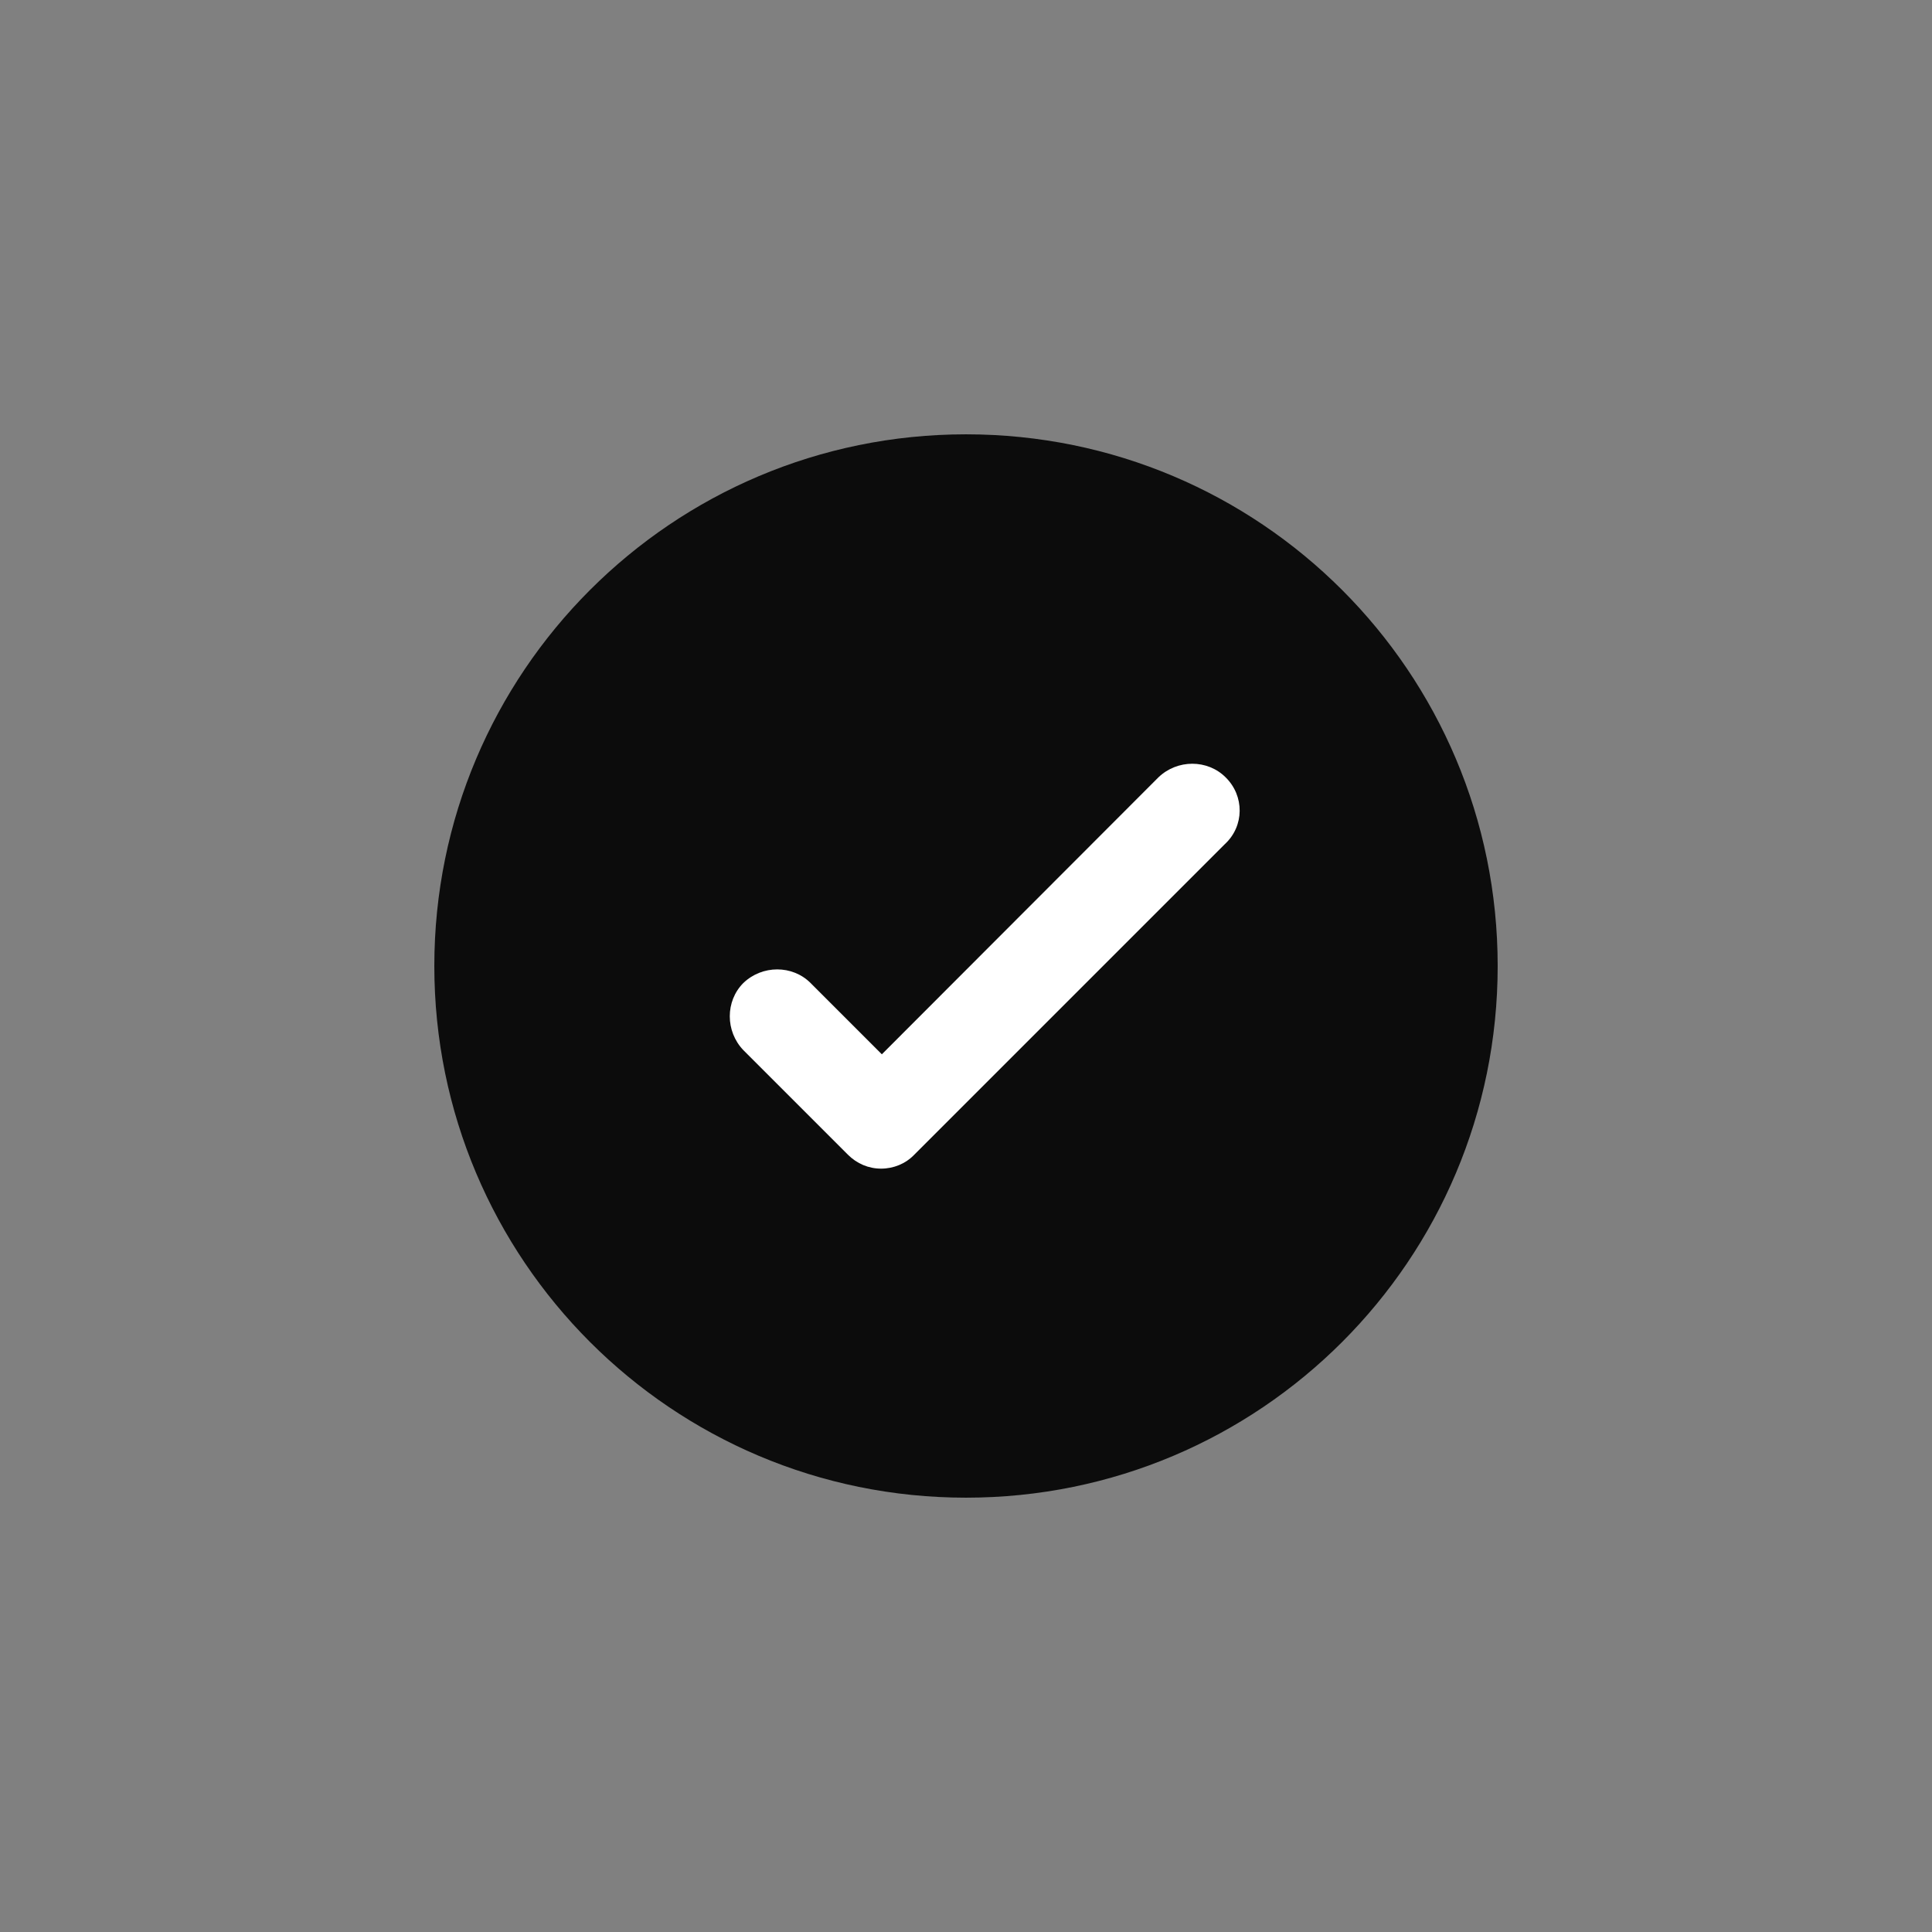 <?xml version="1.0" encoding="UTF-8"?> <svg xmlns="http://www.w3.org/2000/svg" xmlns:xlink="http://www.w3.org/1999/xlink" version="1.1" id="Layer_1" x="0px" y="0px" viewBox="0 0 512 512" style="enable-background:new 0 0 512 512;" xml:space="preserve"><rect x="0" y="0" width="512" height="512" fill="#808080" stroke="none"/> <style type="text/css"> .st0{fill:#0C0C0C;} .st1{fill:#FFFFFF;} </style> <g id="Layer_2"> <g id="Layer_2_copy_3"> <g id="_137"> <path class="st0" d="M256,115.1c-77.9,0-140.9,63.1-140.9,140.9s63,140.9,140.9,140.9s140.9-63,140.9-140.9 S333.9,115.1,256,115.1z"></path> </g> </g> </g> <path class="st1" d="M324.8,206c-4.8-4.8-12.8-4.8-17.8,0l-73.3,73.4l-18.9-18.9c-4.8-4.8-12.8-4.8-17.8,0c-4.8,4.8-4.8,12.8,0,17.8 l27.7,27.7c2.4,2.4,5.5,3.7,8.8,3.7s6.5-1.3,8.8-3.7l82.3-82.3C329.8,218.9,329.8,210.9,324.8,206z"></path> </svg> 